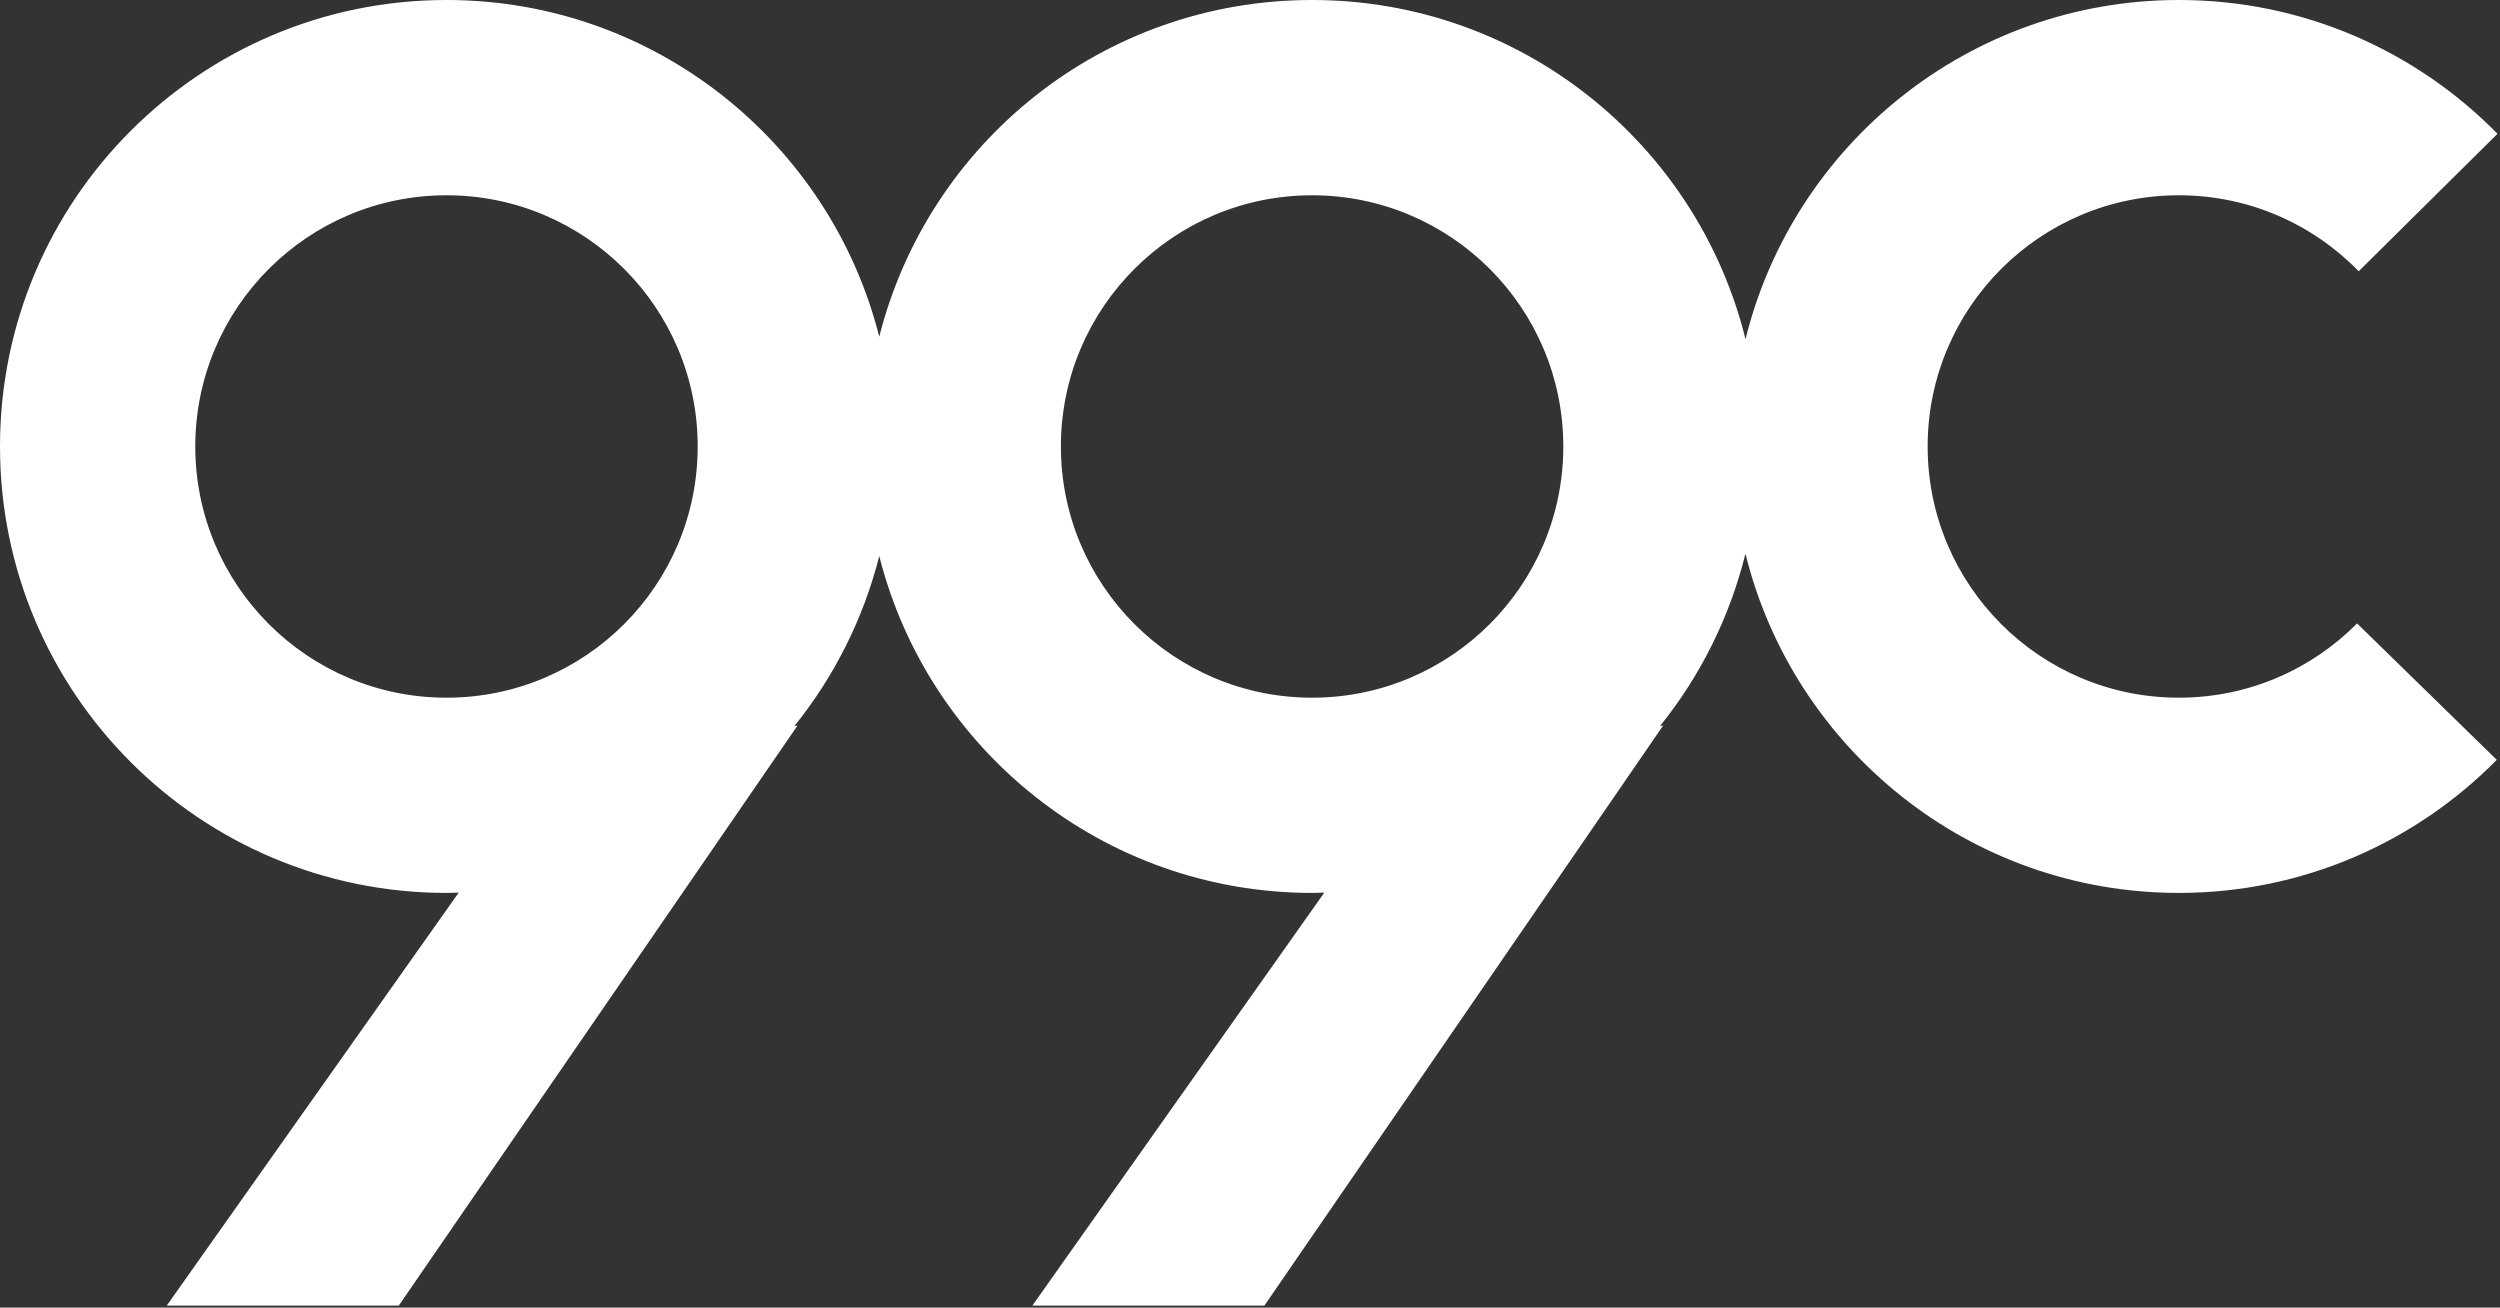 <svg width="434" height="227" viewBox="0 0 434 227" fill="none" xmlns="http://www.w3.org/2000/svg">
<rect x="0" y="0" width="434" height="227" fill="#333333" stroke="none"/>
<g clip-path="url(#clip0_2_16)">
<path d="M271.39 77.51C271.39 101.6 251.86 121.12 227.78 121.12C203.7 121.12 184.17 101.59 184.17 77.51C184.17 53.43 203.7 33.9 227.78 33.9C251.86 33.9 271.39 53.43 271.39 77.51ZM121.12 77.51C121.12 101.6 101.59 121.12 77.51 121.12C53.43 121.12 33.9 101.59 33.9 77.51C33.9 53.43 53.43 33.9 77.51 33.9C101.59 33.9 121.12 53.43 121.12 77.51ZM433.56 23.22C419.5 8.89 399.92 0 378.26 0C341.88 0 311.37 25.07 303.02 58.88C294.67 25.07 264.16 0 227.78 0C191.4 0 161.13 24.86 152.64 58.45C144.15 24.86 113.74 0 77.51 0C34.7 0 0 34.7 0 77.51C0 120.32 34.7 155.01 77.51 155.01C78.22 155.01 78.92 154.98 79.63 154.96L28.95 226.65H69.23L138.45 125.96L137.91 126.04C144.78 117.5 149.87 107.48 152.64 96.53C161.12 130.13 191.55 155.01 227.78 155.01C228.49 155.01 229.2 154.98 229.9 154.96L179.22 226.65H219.5L288.72 125.96L288.18 126.04C295.14 117.4 300.26 107.23 303.01 96.12C311.35 129.93 341.86 155.01 378.25 155.01C399.85 155.01 419.38 146.16 433.44 131.91L409.19 108.23C401.29 116.19 390.35 121.12 378.25 121.12C354.16 121.12 334.64 101.59 334.64 77.51C334.64 53.43 354.17 33.9 378.25 33.9C390.5 33.9 401.55 38.96 409.47 47.09L433.56 23.23V23.22Z" fill="white"/>
</g>
<defs>
<clipPath id="clip0_2_16">
<rect width="433.56" height="226.65" fill="white"/>
</clipPath>
</defs>
</svg>
